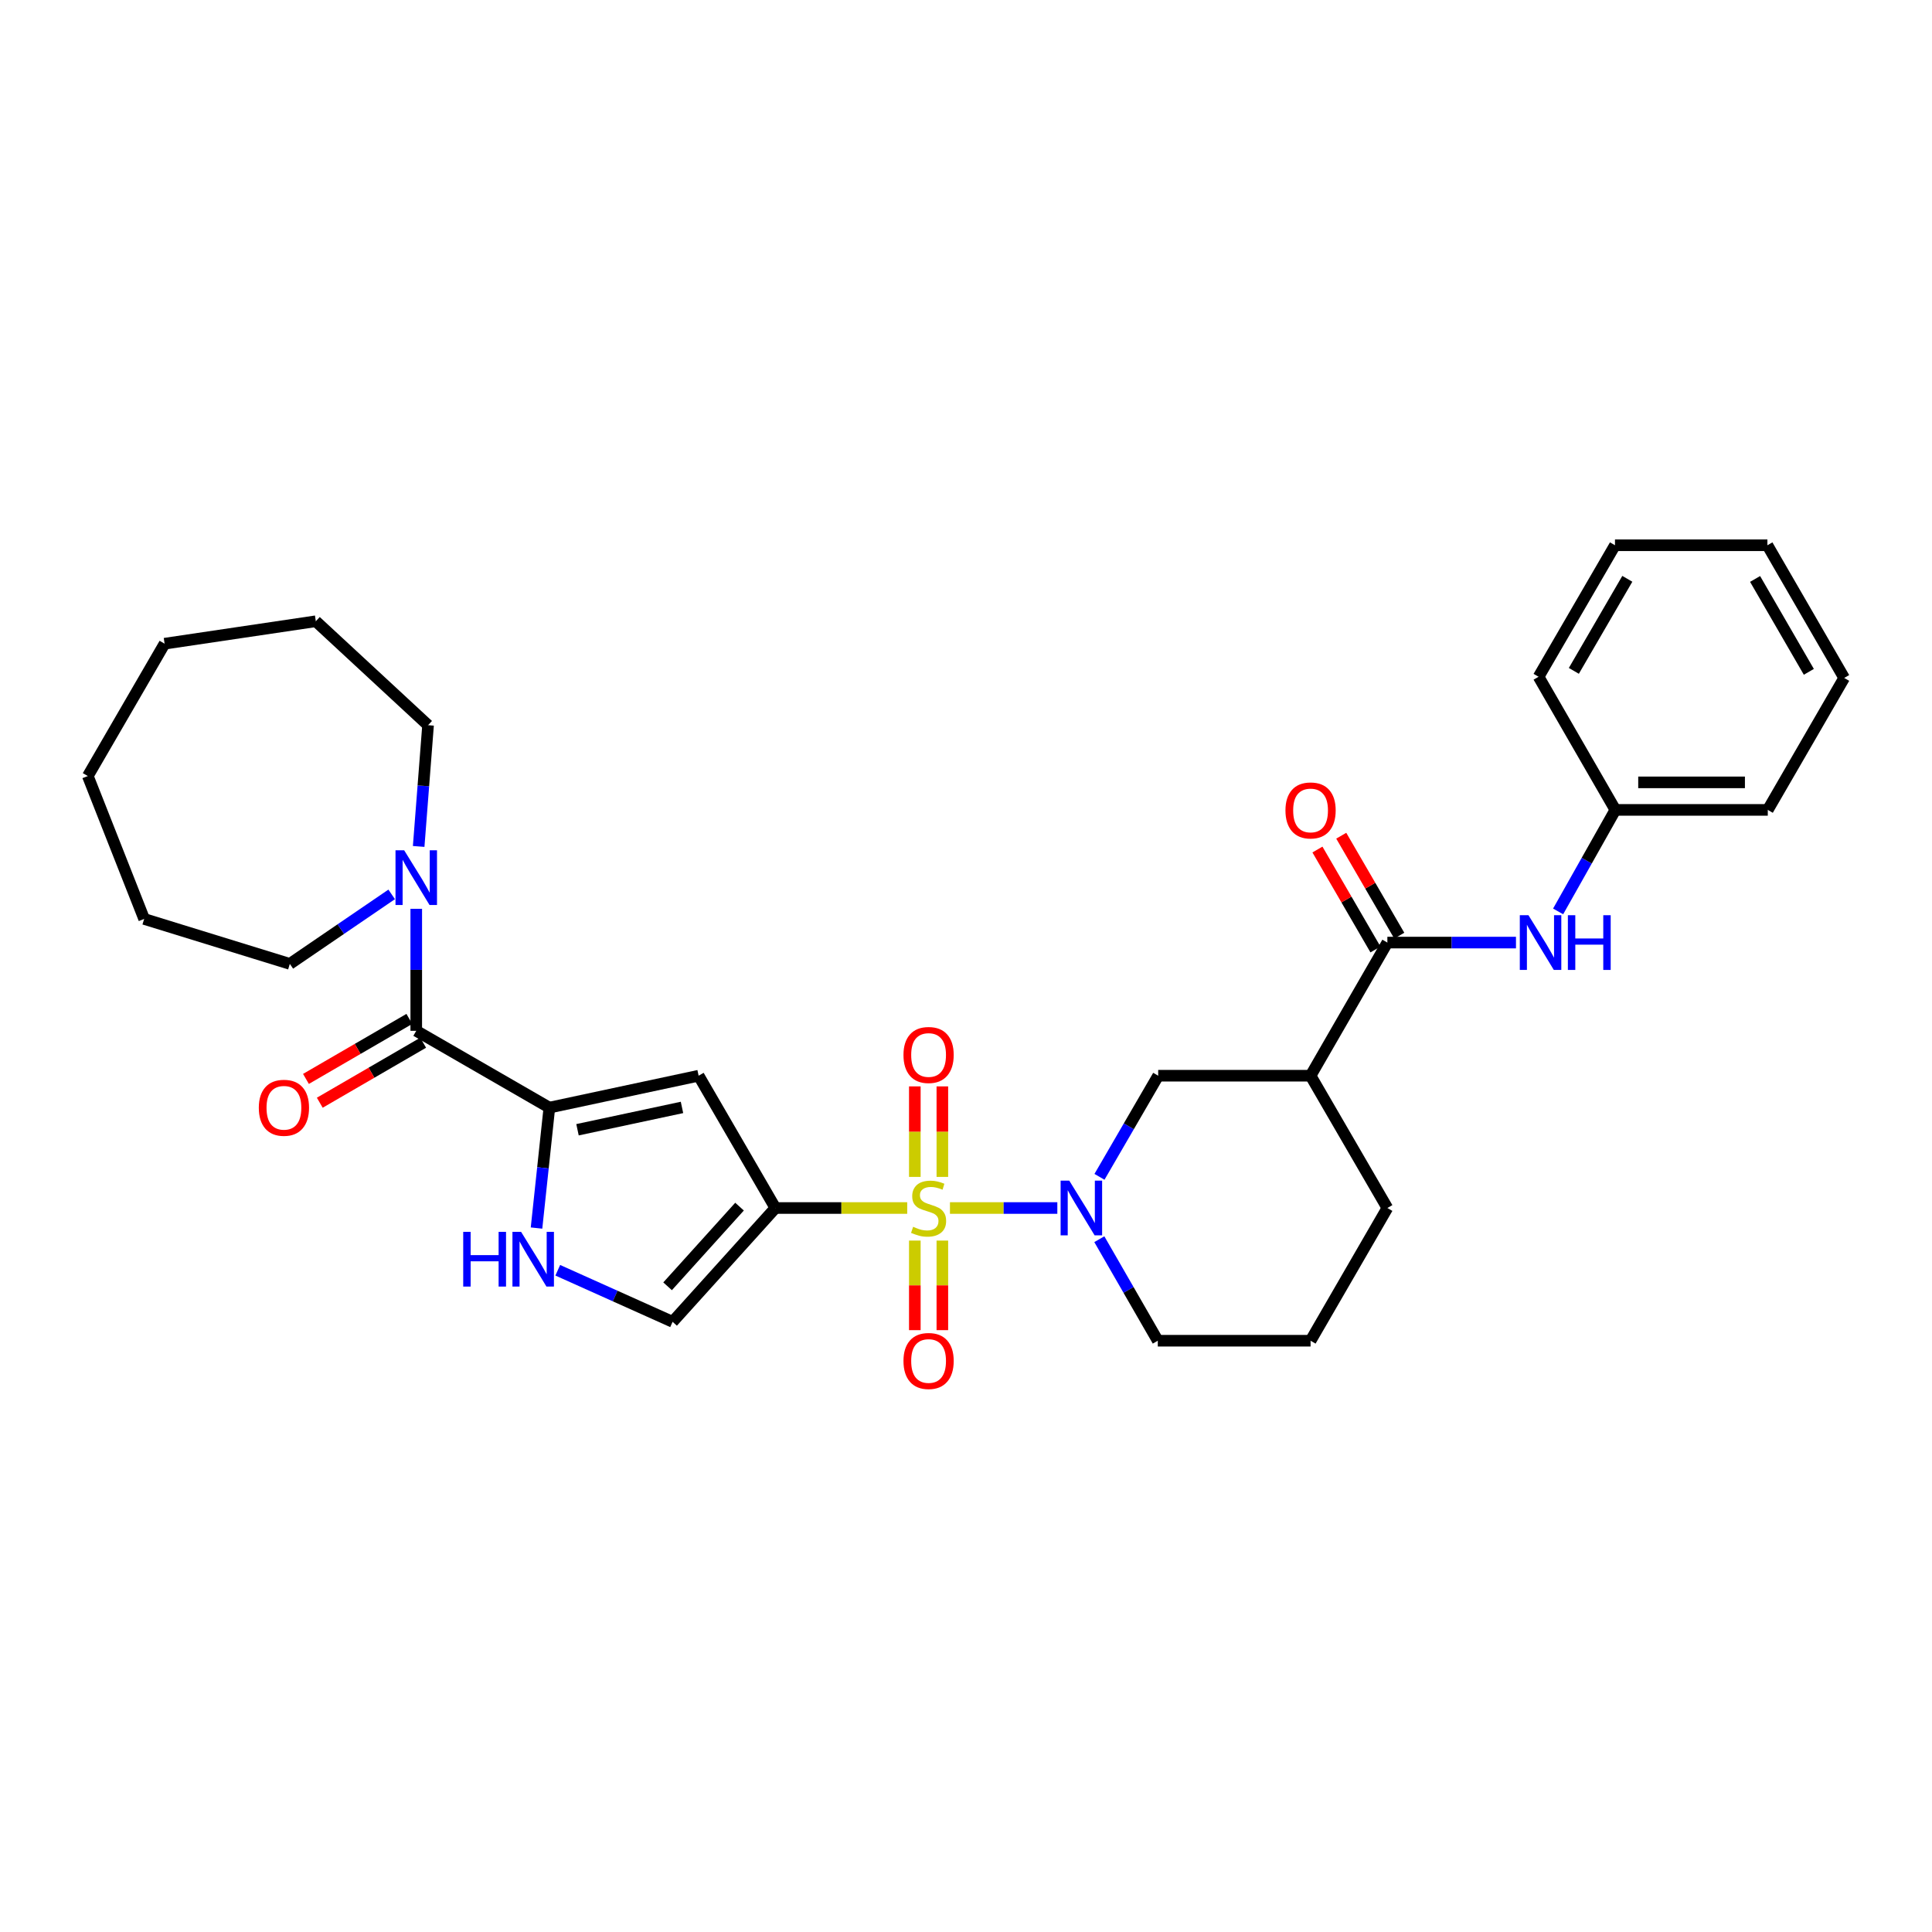<?xml version='1.0' encoding='iso-8859-1'?>
<svg version='1.1' baseProfile='full'
              xmlns='http://www.w3.org/2000/svg'
                      xmlns:rdkit='http://www.rdkit.org/xml'
                      xmlns:xlink='http://www.w3.org/1999/xlink'
                  xml:space='preserve'
width='1000px' height='1000px' viewBox='0 0 1000 1000'>
<!-- END OF HEADER -->
<rect style='opacity:1.0;fill:#FFFFFF;stroke:none' width='1000' height='1000' x='0' y='0'> </rect>
<path class='bond-0' d='M 469.574,625.266 L 435.456,625.266' style='fill:none;fill-rule:evenodd;stroke:#CCCC00;stroke-width:6px;stroke-linecap:butt;stroke-linejoin:miter;stroke-opacity:1' />
<path class='bond-0' d='M 435.456,625.266 L 401.338,625.266' style='fill:none;fill-rule:evenodd;stroke:#000000;stroke-width:6px;stroke-linecap:butt;stroke-linejoin:miter;stroke-opacity:1' />
<path class='bond-1' d='M 491.693,625.266 L 519.483,625.266' style='fill:none;fill-rule:evenodd;stroke:#CCCC00;stroke-width:6px;stroke-linecap:butt;stroke-linejoin:miter;stroke-opacity:1' />
<path class='bond-1' d='M 519.483,625.266 L 547.273,625.266' style='fill:none;fill-rule:evenodd;stroke:#0000FF;stroke-width:6px;stroke-linecap:butt;stroke-linejoin:miter;stroke-opacity:1' />
<path class='bond-12' d='M 473.512,642.123 L 473.512,665.303' style='fill:none;fill-rule:evenodd;stroke:#CCCC00;stroke-width:6px;stroke-linecap:butt;stroke-linejoin:miter;stroke-opacity:1' />
<path class='bond-12' d='M 473.512,665.303 L 473.512,688.483' style='fill:none;fill-rule:evenodd;stroke:#FF0000;stroke-width:6px;stroke-linecap:butt;stroke-linejoin:miter;stroke-opacity:1' />
<path class='bond-12' d='M 487.761,642.123 L 487.761,665.303' style='fill:none;fill-rule:evenodd;stroke:#CCCC00;stroke-width:6px;stroke-linecap:butt;stroke-linejoin:miter;stroke-opacity:1' />
<path class='bond-12' d='M 487.761,665.303 L 487.761,688.483' style='fill:none;fill-rule:evenodd;stroke:#FF0000;stroke-width:6px;stroke-linecap:butt;stroke-linejoin:miter;stroke-opacity:1' />
<path class='bond-13' d='M 487.761,609.163 L 487.761,585.739' style='fill:none;fill-rule:evenodd;stroke:#CCCC00;stroke-width:6px;stroke-linecap:butt;stroke-linejoin:miter;stroke-opacity:1' />
<path class='bond-13' d='M 487.761,585.739 L 487.761,562.314' style='fill:none;fill-rule:evenodd;stroke:#FF0000;stroke-width:6px;stroke-linecap:butt;stroke-linejoin:miter;stroke-opacity:1' />
<path class='bond-13' d='M 473.512,609.163 L 473.512,585.739' style='fill:none;fill-rule:evenodd;stroke:#CCCC00;stroke-width:6px;stroke-linecap:butt;stroke-linejoin:miter;stroke-opacity:1' />
<path class='bond-13' d='M 473.512,585.739 L 473.512,562.314' style='fill:none;fill-rule:evenodd;stroke:#FF0000;stroke-width:6px;stroke-linecap:butt;stroke-linejoin:miter;stroke-opacity:1' />
<path class='bond-3' d='M 401.338,625.266 L 361.605,556.789' style='fill:none;fill-rule:evenodd;stroke:#000000;stroke-width:6px;stroke-linecap:butt;stroke-linejoin:miter;stroke-opacity:1' />
<path class='bond-7' d='M 401.338,625.266 L 348.139,684.172' style='fill:none;fill-rule:evenodd;stroke:#000000;stroke-width:6px;stroke-linecap:butt;stroke-linejoin:miter;stroke-opacity:1' />
<path class='bond-7' d='M 382.783,624.551 L 345.544,665.785' style='fill:none;fill-rule:evenodd;stroke:#000000;stroke-width:6px;stroke-linecap:butt;stroke-linejoin:miter;stroke-opacity:1' />
<path class='bond-10' d='M 569.086,609.126 L 584.282,582.957' style='fill:none;fill-rule:evenodd;stroke:#0000FF;stroke-width:6px;stroke-linecap:butt;stroke-linejoin:miter;stroke-opacity:1' />
<path class='bond-10' d='M 584.282,582.957 L 599.478,556.789' style='fill:none;fill-rule:evenodd;stroke:#000000;stroke-width:6px;stroke-linecap:butt;stroke-linejoin:miter;stroke-opacity:1' />
<path class='bond-16' d='M 569.009,641.407 L 584.141,667.682' style='fill:none;fill-rule:evenodd;stroke:#0000FF;stroke-width:6px;stroke-linecap:butt;stroke-linejoin:miter;stroke-opacity:1' />
<path class='bond-16' d='M 584.141,667.682 L 599.272,693.957' style='fill:none;fill-rule:evenodd;stroke:#000000;stroke-width:6px;stroke-linecap:butt;stroke-linejoin:miter;stroke-opacity:1' />
<path class='bond-2' d='M 284.349,573.302 L 361.605,556.789' style='fill:none;fill-rule:evenodd;stroke:#000000;stroke-width:6px;stroke-linecap:butt;stroke-linejoin:miter;stroke-opacity:1' />
<path class='bond-2' d='M 298.916,584.76 L 352.995,573.2' style='fill:none;fill-rule:evenodd;stroke:#000000;stroke-width:6px;stroke-linecap:butt;stroke-linejoin:miter;stroke-opacity:1' />
<path class='bond-4' d='M 284.349,573.302 L 215.452,533.546' style='fill:none;fill-rule:evenodd;stroke:#000000;stroke-width:6px;stroke-linecap:butt;stroke-linejoin:miter;stroke-opacity:1' />
<path class='bond-31' d='M 284.349,573.302 L 281.025,604.47' style='fill:none;fill-rule:evenodd;stroke:#000000;stroke-width:6px;stroke-linecap:butt;stroke-linejoin:miter;stroke-opacity:1' />
<path class='bond-31' d='M 281.025,604.47 L 277.701,635.637' style='fill:none;fill-rule:evenodd;stroke:#0000FF;stroke-width:6px;stroke-linecap:butt;stroke-linejoin:miter;stroke-opacity:1' />
<path class='bond-9' d='M 215.452,533.546 L 215.452,501.972' style='fill:none;fill-rule:evenodd;stroke:#000000;stroke-width:6px;stroke-linecap:butt;stroke-linejoin:miter;stroke-opacity:1' />
<path class='bond-9' d='M 215.452,501.972 L 215.452,470.397' style='fill:none;fill-rule:evenodd;stroke:#0000FF;stroke-width:6px;stroke-linecap:butt;stroke-linejoin:miter;stroke-opacity:1' />
<path class='bond-14' d='M 211.875,527.384 L 185.119,542.915' style='fill:none;fill-rule:evenodd;stroke:#000000;stroke-width:6px;stroke-linecap:butt;stroke-linejoin:miter;stroke-opacity:1' />
<path class='bond-14' d='M 185.119,542.915 L 158.362,558.445' style='fill:none;fill-rule:evenodd;stroke:#FF0000;stroke-width:6px;stroke-linecap:butt;stroke-linejoin:miter;stroke-opacity:1' />
<path class='bond-14' d='M 219.029,539.708 L 192.272,555.239' style='fill:none;fill-rule:evenodd;stroke:#000000;stroke-width:6px;stroke-linecap:butt;stroke-linejoin:miter;stroke-opacity:1' />
<path class='bond-14' d='M 192.272,555.239 L 165.516,570.769' style='fill:none;fill-rule:evenodd;stroke:#FF0000;stroke-width:6px;stroke-linecap:butt;stroke-linejoin:miter;stroke-opacity:1' />
<path class='bond-5' d='M 288.698,657.481 L 318.419,670.826' style='fill:none;fill-rule:evenodd;stroke:#0000FF;stroke-width:6px;stroke-linecap:butt;stroke-linejoin:miter;stroke-opacity:1' />
<path class='bond-5' d='M 318.419,670.826 L 348.139,684.172' style='fill:none;fill-rule:evenodd;stroke:#000000;stroke-width:6px;stroke-linecap:butt;stroke-linejoin:miter;stroke-opacity:1' />
<path class='bond-6' d='M 718.098,487.876 L 678.349,556.789' style='fill:none;fill-rule:evenodd;stroke:#000000;stroke-width:6px;stroke-linecap:butt;stroke-linejoin:miter;stroke-opacity:1' />
<path class='bond-11' d='M 718.098,487.876 L 751.382,487.876' style='fill:none;fill-rule:evenodd;stroke:#000000;stroke-width:6px;stroke-linecap:butt;stroke-linejoin:miter;stroke-opacity:1' />
<path class='bond-11' d='M 751.382,487.876 L 784.666,487.876' style='fill:none;fill-rule:evenodd;stroke:#0000FF;stroke-width:6px;stroke-linecap:butt;stroke-linejoin:miter;stroke-opacity:1' />
<path class='bond-15' d='M 724.26,484.299 L 709.244,458.43' style='fill:none;fill-rule:evenodd;stroke:#000000;stroke-width:6px;stroke-linecap:butt;stroke-linejoin:miter;stroke-opacity:1' />
<path class='bond-15' d='M 709.244,458.43 L 694.228,432.562' style='fill:none;fill-rule:evenodd;stroke:#FF0000;stroke-width:6px;stroke-linecap:butt;stroke-linejoin:miter;stroke-opacity:1' />
<path class='bond-15' d='M 711.936,491.453 L 696.92,465.584' style='fill:none;fill-rule:evenodd;stroke:#000000;stroke-width:6px;stroke-linecap:butt;stroke-linejoin:miter;stroke-opacity:1' />
<path class='bond-15' d='M 696.92,465.584 L 681.904,439.715' style='fill:none;fill-rule:evenodd;stroke:#FF0000;stroke-width:6px;stroke-linecap:butt;stroke-linejoin:miter;stroke-opacity:1' />
<path class='bond-8' d='M 678.349,556.789 L 599.478,556.789' style='fill:none;fill-rule:evenodd;stroke:#000000;stroke-width:6px;stroke-linecap:butt;stroke-linejoin:miter;stroke-opacity:1' />
<path class='bond-32' d='M 678.349,556.789 L 718.098,625.266' style='fill:none;fill-rule:evenodd;stroke:#000000;stroke-width:6px;stroke-linecap:butt;stroke-linejoin:miter;stroke-opacity:1' />
<path class='bond-19' d='M 216.702,438.117 L 219.133,406.742' style='fill:none;fill-rule:evenodd;stroke:#0000FF;stroke-width:6px;stroke-linecap:butt;stroke-linejoin:miter;stroke-opacity:1' />
<path class='bond-19' d='M 219.133,406.742 L 221.563,375.368' style='fill:none;fill-rule:evenodd;stroke:#000000;stroke-width:6px;stroke-linecap:butt;stroke-linejoin:miter;stroke-opacity:1' />
<path class='bond-20' d='M 202.731,462.934 L 176.373,480.919' style='fill:none;fill-rule:evenodd;stroke:#0000FF;stroke-width:6px;stroke-linecap:butt;stroke-linejoin:miter;stroke-opacity:1' />
<path class='bond-20' d='M 176.373,480.919 L 150.015,498.904' style='fill:none;fill-rule:evenodd;stroke:#000000;stroke-width:6px;stroke-linecap:butt;stroke-linejoin:miter;stroke-opacity:1' />
<path class='bond-17' d='M 806.483,471.745 L 821.296,445.473' style='fill:none;fill-rule:evenodd;stroke:#0000FF;stroke-width:6px;stroke-linecap:butt;stroke-linejoin:miter;stroke-opacity:1' />
<path class='bond-17' d='M 821.296,445.473 L 836.108,419.201' style='fill:none;fill-rule:evenodd;stroke:#000000;stroke-width:6px;stroke-linecap:butt;stroke-linejoin:miter;stroke-opacity:1' />
<path class='bond-21' d='M 599.272,693.957 L 678.349,693.957' style='fill:none;fill-rule:evenodd;stroke:#000000;stroke-width:6px;stroke-linecap:butt;stroke-linejoin:miter;stroke-opacity:1' />
<path class='bond-22' d='M 836.108,419.201 L 915.003,419.201' style='fill:none;fill-rule:evenodd;stroke:#000000;stroke-width:6px;stroke-linecap:butt;stroke-linejoin:miter;stroke-opacity:1' />
<path class='bond-22' d='M 847.942,404.951 L 903.169,404.951' style='fill:none;fill-rule:evenodd;stroke:#000000;stroke-width:6px;stroke-linecap:butt;stroke-linejoin:miter;stroke-opacity:1' />
<path class='bond-23' d='M 836.108,419.201 L 796.367,350.296' style='fill:none;fill-rule:evenodd;stroke:#000000;stroke-width:6px;stroke-linecap:butt;stroke-linejoin:miter;stroke-opacity:1' />
<path class='bond-18' d='M 718.098,625.266 L 678.349,693.957' style='fill:none;fill-rule:evenodd;stroke:#000000;stroke-width:6px;stroke-linecap:butt;stroke-linejoin:miter;stroke-opacity:1' />
<path class='bond-25' d='M 221.563,375.368 L 163.465,321.56' style='fill:none;fill-rule:evenodd;stroke:#000000;stroke-width:6px;stroke-linecap:butt;stroke-linejoin:miter;stroke-opacity:1' />
<path class='bond-24' d='M 150.015,498.904 L 74.619,475.645' style='fill:none;fill-rule:evenodd;stroke:#000000;stroke-width:6px;stroke-linecap:butt;stroke-linejoin:miter;stroke-opacity:1' />
<path class='bond-26' d='M 915.003,419.201 L 954.545,350.906' style='fill:none;fill-rule:evenodd;stroke:#000000;stroke-width:6px;stroke-linecap:butt;stroke-linejoin:miter;stroke-opacity:1' />
<path class='bond-27' d='M 796.367,350.296 L 835.91,282.223' style='fill:none;fill-rule:evenodd;stroke:#000000;stroke-width:6px;stroke-linecap:butt;stroke-linejoin:miter;stroke-opacity:1' />
<path class='bond-27' d='M 814.62,347.243 L 842.3,299.592' style='fill:none;fill-rule:evenodd;stroke:#000000;stroke-width:6px;stroke-linecap:butt;stroke-linejoin:miter;stroke-opacity:1' />
<path class='bond-29' d='M 74.619,475.645 L 45.455,401.674' style='fill:none;fill-rule:evenodd;stroke:#000000;stroke-width:6px;stroke-linecap:butt;stroke-linejoin:miter;stroke-opacity:1' />
<path class='bond-28' d='M 163.465,321.56 L 85.195,333.173' style='fill:none;fill-rule:evenodd;stroke:#000000;stroke-width:6px;stroke-linecap:butt;stroke-linejoin:miter;stroke-opacity:1' />
<path class='bond-34' d='M 954.545,350.906 L 914.805,282.223' style='fill:none;fill-rule:evenodd;stroke:#000000;stroke-width:6px;stroke-linecap:butt;stroke-linejoin:miter;stroke-opacity:1' />
<path class='bond-34' d='M 936.251,347.74 L 908.432,299.662' style='fill:none;fill-rule:evenodd;stroke:#000000;stroke-width:6px;stroke-linecap:butt;stroke-linejoin:miter;stroke-opacity:1' />
<path class='bond-30' d='M 835.91,282.223 L 914.805,282.223' style='fill:none;fill-rule:evenodd;stroke:#000000;stroke-width:6px;stroke-linecap:butt;stroke-linejoin:miter;stroke-opacity:1' />
<path class='bond-33' d='M 85.195,333.173 L 45.455,401.674' style='fill:none;fill-rule:evenodd;stroke:#000000;stroke-width:6px;stroke-linecap:butt;stroke-linejoin:miter;stroke-opacity:1' />
<path  class='atom-0' d='M 472.636 634.986
Q 472.956 635.106, 474.276 635.666
Q 475.596 636.226, 477.036 636.586
Q 478.516 636.906, 479.956 636.906
Q 482.636 636.906, 484.196 635.626
Q 485.756 634.306, 485.756 632.026
Q 485.756 630.466, 484.956 629.506
Q 484.196 628.546, 482.996 628.026
Q 481.796 627.506, 479.796 626.906
Q 477.276 626.146, 475.756 625.426
Q 474.276 624.706, 473.196 623.186
Q 472.156 621.666, 472.156 619.106
Q 472.156 615.546, 474.556 613.346
Q 476.996 611.146, 481.796 611.146
Q 485.076 611.146, 488.796 612.706
L 487.876 615.786
Q 484.476 614.386, 481.916 614.386
Q 479.156 614.386, 477.636 615.546
Q 476.116 616.666, 476.156 618.626
Q 476.156 620.146, 476.916 621.066
Q 477.716 621.986, 478.836 622.506
Q 479.996 623.026, 481.916 623.626
Q 484.476 624.426, 485.996 625.226
Q 487.516 626.026, 488.596 627.666
Q 489.716 629.266, 489.716 632.026
Q 489.716 635.946, 487.076 638.066
Q 484.476 640.146, 480.116 640.146
Q 477.596 640.146, 475.676 639.586
Q 473.796 639.066, 471.556 638.146
L 472.636 634.986
' fill='#CCCC00'/>
<path  class='atom-2' d='M 553.454 611.106
L 562.734 626.106
Q 563.654 627.586, 565.134 630.266
Q 566.614 632.946, 566.694 633.106
L 566.694 611.106
L 570.454 611.106
L 570.454 639.426
L 566.574 639.426
L 556.614 623.026
Q 555.454 621.106, 554.214 618.906
Q 553.014 616.706, 552.654 616.026
L 552.654 639.426
L 548.974 639.426
L 548.974 611.106
L 553.454 611.106
' fill='#0000FF'/>
<path  class='atom-6' d='M 239.761 637.61
L 243.601 637.61
L 243.601 649.65
L 258.081 649.65
L 258.081 637.61
L 261.921 637.61
L 261.921 665.93
L 258.081 665.93
L 258.081 652.85
L 243.601 652.85
L 243.601 665.93
L 239.761 665.93
L 239.761 637.61
' fill='#0000FF'/>
<path  class='atom-6' d='M 269.721 637.61
L 279.001 652.61
Q 279.921 654.09, 281.401 656.77
Q 282.881 659.45, 282.961 659.61
L 282.961 637.61
L 286.721 637.61
L 286.721 665.93
L 282.841 665.93
L 272.881 649.53
Q 271.721 647.61, 270.481 645.41
Q 269.281 643.21, 268.921 642.53
L 268.921 665.93
L 265.241 665.93
L 265.241 637.61
L 269.721 637.61
' fill='#0000FF'/>
<path  class='atom-10' d='M 209.192 440.095
L 218.472 455.095
Q 219.392 456.575, 220.872 459.255
Q 222.352 461.935, 222.432 462.095
L 222.432 440.095
L 226.192 440.095
L 226.192 468.415
L 222.312 468.415
L 212.352 452.015
Q 211.192 450.095, 209.952 447.895
Q 208.752 445.695, 208.392 445.015
L 208.392 468.415
L 204.712 468.415
L 204.712 440.095
L 209.192 440.095
' fill='#0000FF'/>
<path  class='atom-12' d='M 791.129 473.716
L 800.409 488.716
Q 801.329 490.196, 802.809 492.876
Q 804.289 495.556, 804.369 495.716
L 804.369 473.716
L 808.129 473.716
L 808.129 502.036
L 804.249 502.036
L 794.289 485.636
Q 793.129 483.716, 791.889 481.516
Q 790.689 479.316, 790.329 478.636
L 790.329 502.036
L 786.649 502.036
L 786.649 473.716
L 791.129 473.716
' fill='#0000FF'/>
<path  class='atom-12' d='M 811.529 473.716
L 815.369 473.716
L 815.369 485.756
L 829.849 485.756
L 829.849 473.716
L 833.689 473.716
L 833.689 502.036
L 829.849 502.036
L 829.849 488.956
L 815.369 488.956
L 815.369 502.036
L 811.529 502.036
L 811.529 473.716
' fill='#0000FF'/>
<path  class='atom-13' d='M 467.636 704.439
Q 467.636 697.639, 470.996 693.839
Q 474.356 690.039, 480.636 690.039
Q 486.916 690.039, 490.276 693.839
Q 493.636 697.639, 493.636 704.439
Q 493.636 711.319, 490.236 715.239
Q 486.836 719.119, 480.636 719.119
Q 474.396 719.119, 470.996 715.239
Q 467.636 711.359, 467.636 704.439
M 480.636 715.919
Q 484.956 715.919, 487.276 713.039
Q 489.636 710.119, 489.636 704.439
Q 489.636 698.879, 487.276 696.079
Q 484.956 693.239, 480.636 693.239
Q 476.316 693.239, 473.956 696.039
Q 471.636 698.839, 471.636 704.439
Q 471.636 710.159, 473.956 713.039
Q 476.316 715.919, 480.636 715.919
' fill='#FF0000'/>
<path  class='atom-14' d='M 467.636 546.055
Q 467.636 539.255, 470.996 535.455
Q 474.356 531.655, 480.636 531.655
Q 486.916 531.655, 490.276 535.455
Q 493.636 539.255, 493.636 546.055
Q 493.636 552.935, 490.236 556.855
Q 486.836 560.735, 480.636 560.735
Q 474.396 560.735, 470.996 556.855
Q 467.636 552.975, 467.636 546.055
M 480.636 557.535
Q 484.956 557.535, 487.276 554.655
Q 489.636 551.735, 489.636 546.055
Q 489.636 540.495, 487.276 537.695
Q 484.956 534.855, 480.636 534.855
Q 476.316 534.855, 473.956 537.655
Q 471.636 540.455, 471.636 546.055
Q 471.636 551.775, 473.956 554.655
Q 476.316 557.535, 480.636 557.535
' fill='#FF0000'/>
<path  class='atom-15' d='M 133.959 573.382
Q 133.959 566.582, 137.319 562.782
Q 140.679 558.982, 146.959 558.982
Q 153.239 558.982, 156.599 562.782
Q 159.959 566.582, 159.959 573.382
Q 159.959 580.262, 156.559 584.182
Q 153.159 588.062, 146.959 588.062
Q 140.719 588.062, 137.319 584.182
Q 133.959 580.302, 133.959 573.382
M 146.959 584.862
Q 151.279 584.862, 153.599 581.982
Q 155.959 579.062, 155.959 573.382
Q 155.959 567.822, 153.599 565.022
Q 151.279 562.182, 146.959 562.182
Q 142.639 562.182, 140.279 564.982
Q 137.959 567.782, 137.959 573.382
Q 137.959 579.102, 140.279 581.982
Q 142.639 584.862, 146.959 584.862
' fill='#FF0000'/>
<path  class='atom-16' d='M 665.349 419.479
Q 665.349 412.679, 668.709 408.879
Q 672.069 405.079, 678.349 405.079
Q 684.629 405.079, 687.989 408.879
Q 691.349 412.679, 691.349 419.479
Q 691.349 426.359, 687.949 430.279
Q 684.549 434.159, 678.349 434.159
Q 672.109 434.159, 668.709 430.279
Q 665.349 426.399, 665.349 419.479
M 678.349 430.959
Q 682.669 430.959, 684.989 428.079
Q 687.349 425.159, 687.349 419.479
Q 687.349 413.919, 684.989 411.119
Q 682.669 408.279, 678.349 408.279
Q 674.029 408.279, 671.669 411.079
Q 669.349 413.879, 669.349 419.479
Q 669.349 425.199, 671.669 428.079
Q 674.029 430.959, 678.349 430.959
' fill='#FF0000'/>
</svg>
